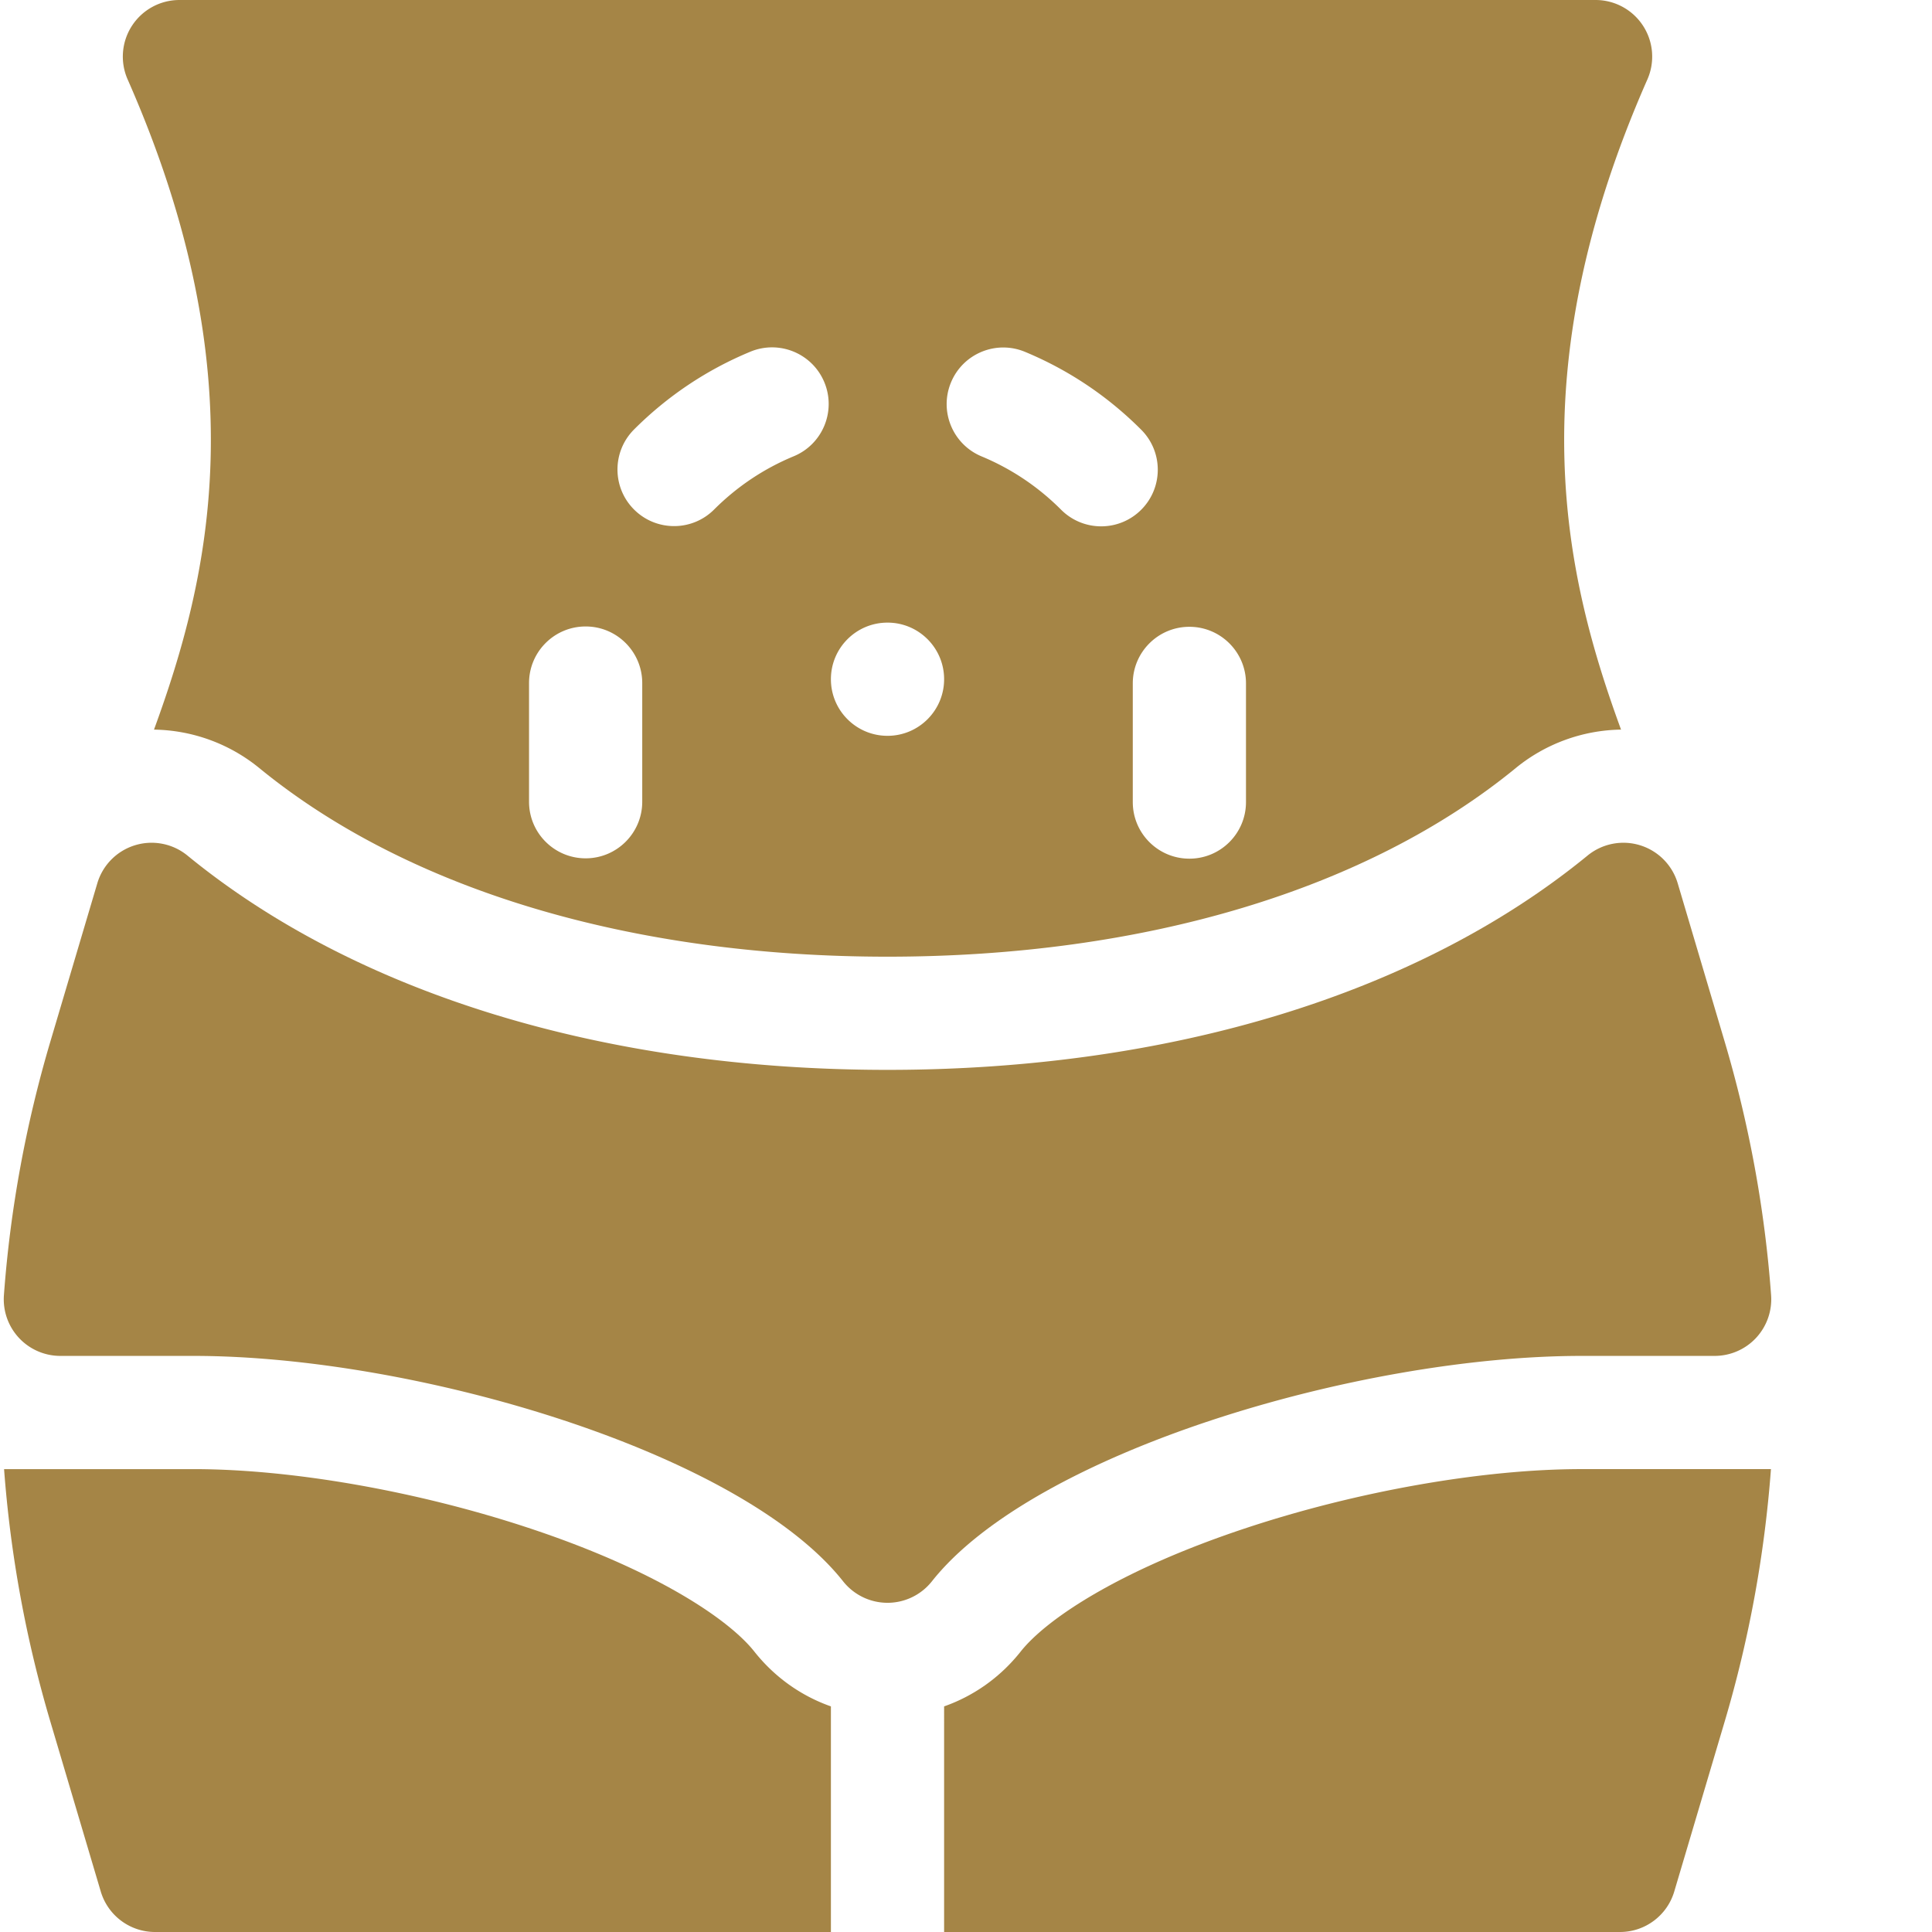 <svg xmlns="http://www.w3.org/2000/svg" version="1.1" xmlns:xlink="http://www.w3.org/1999/xlink" width="512" height="512" x="0" y="0" viewBox="0 0 511 512" style="enable-background:new 0 0 512 512" xml:space="preserve" class=""><g><path d="M418.61 359.328h35.288c4.168 0 8.149-1.73 10.989-4.785a15.023 15.023 0 0 0 3.972-11.309c-1.66-22.664-5.808-45.304-12.336-67.296l-12.418-41.868a15.005 15.005 0 0 0-23.886-7.336c-44.719 36.625-110.606 56.793-185.52 56.793-74.918 0-140.8-20.168-185.52-56.793a15.005 15.005 0 0 0-23.887 7.336l-12.42 41.867C6.347 297.93 2.198 320.57.538 343.235a15.013 15.013 0 0 0 3.973 11.309 14.999 14.999 0 0 0 10.988 4.785h35.29c58.952 0 145.097 25.55 172.144 59.738a15.012 15.012 0 0 0 11.765 5.692c4.586 0 8.918-2.098 11.766-5.692 27.047-34.187 113.191-59.738 172.144-59.738zm0 0" fill="#a58546" opacity="1" data-original="#000000" class=""></path><path d="M40.313 193.355a45.136 45.136 0 0 1 27.874 10.168c39.372 32.247 98.508 50.008 166.512 50.008s127.14-17.761 166.512-50.004c7.855-6.433 17.734-10.027 27.879-10.175-14.68-40.118-27.656-93.711 6.984-172.301A15.003 15.003 0 0 0 422.347 0H47.052a15.003 15.003 0 0 0-13.727 21.05c34.645 78.59 21.664 132.183 6.988 172.304zm289.386-12.246v31.446c0 8.285-6.715 15-15 15s-15-6.715-15-15v-31.446c0-8.28 6.715-15 15-15s15 6.72 15 15zm-78.172-79.773c3.176-7.648 11.957-11.274 19.606-8.094 11.562 4.805 21.926 11.75 30.808 20.649 5.852 5.863 5.84 15.359-.023 21.21a14.948 14.948 0 0 1-10.594 4.383 14.944 14.944 0 0 1-10.617-4.402c-6.086-6.094-13.18-10.852-21.086-14.137-7.648-3.18-11.273-11.96-8.094-19.61zM234.7 165c8.285 0 15 6.715 15 15s-6.715 15-15 15-15-6.715-15-15 6.715-15 15-15zm-67.168-51.188c8.895-8.886 19.266-15.82 30.832-20.613 7.657-3.168 16.43.465 19.602 8.117 3.168 7.653-.465 16.43-8.117 19.598-7.914 3.277-15.012 8.027-21.106 14.117a14.944 14.944 0 0 1-10.605 4.39c-3.84 0-7.676-1.464-10.61-4.394-5.855-5.859-5.851-15.355.004-21.214zM139.7 181.02c0-8.282 6.715-15 15-15s15 6.718 15 15v31.445c0 8.285-6.715 15-15 15s-15-6.715-15-15zM199.406 437.68c-6.73-8.512-26.027-21.602-59.984-32.817-29.461-9.726-62.594-15.531-88.633-15.531H.58a318.408 318.408 0 0 0 12.296 67.016l13.328 44.922A14.998 14.998 0 0 0 40.582 512h179.117v-59.79c-7.894-2.776-14.926-7.75-20.293-14.53zM418.61 389.328c-26.04 0-59.173 5.809-88.633 15.535-33.957 11.215-53.25 24.305-59.989 32.817-5.363 6.78-12.394 11.754-20.289 14.53V512h179.117c6.641 0 12.493-4.367 14.38-10.734l13.327-44.922a318.316 318.316 0 0 0 12.297-67.016zm0 0" fill="#a58546" opacity="1" data-original="#000000" class=""></path></g></svg>